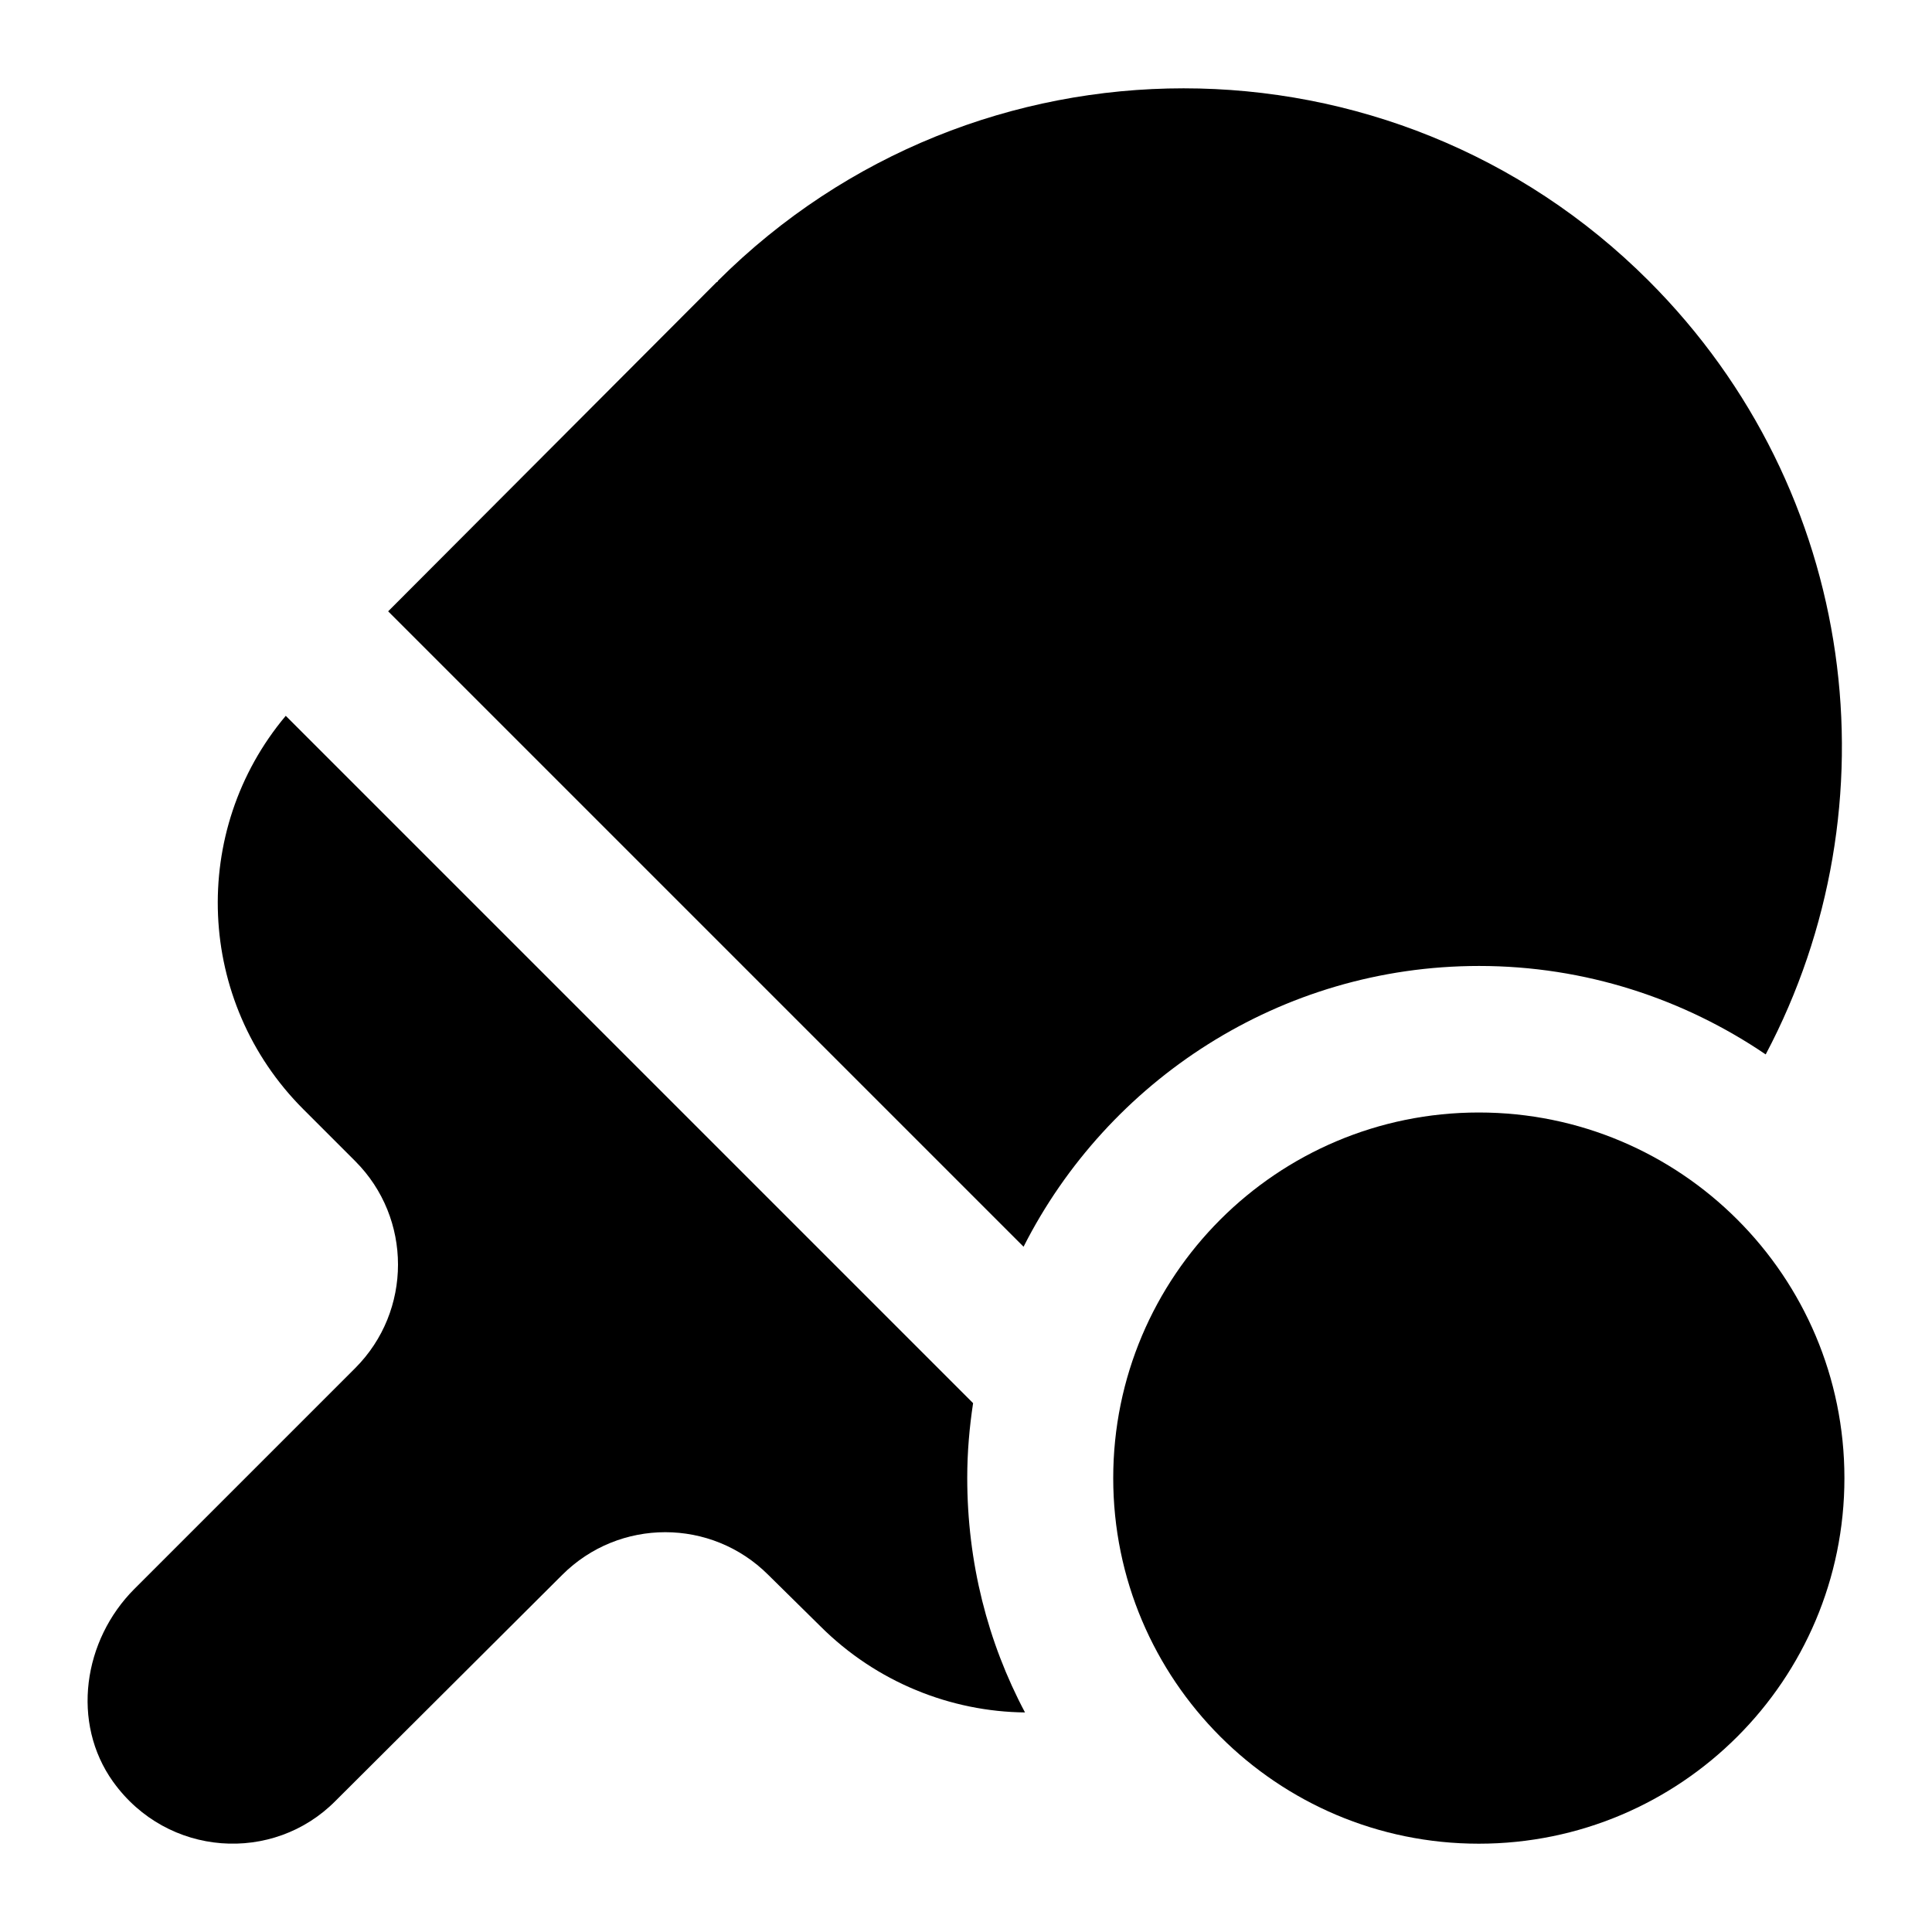 <?xml version="1.0" encoding="UTF-8"?>
<!-- Uploaded to: ICON Repo, www.iconrepo.com, Generator: ICON Repo Mixer Tools -->
<svg fill="#000000" width="800px" height="800px" version="1.1" viewBox="144 144 512 512" xmlns="http://www.w3.org/2000/svg">
 <g>
  <path d="m174 616.22c14.34 19.961 42.438 21.703 58.906 5.043l60.07-59.883c15.113-15.109 39.531-15.109 54.645 0l13.758 13.566c14.922 14.922 34.684 22.668 54.258 22.867-9.883-18.602-15.309-39.73-15.309-62.199 0-6.785 0.582-13.367 1.551-19.766l-182.15-182.15c-25.578 30.43-23.836 75.766 4.652 104.26l13.758 13.758c15.113 15.109 15.113 39.719 0 54.84l-58.52 58.52c-13.562 13.559-16.859 35.453-5.621 51.148z"/>
  <path d="m611.93 423.43c34.879-65.879 24.609-149.4-31.004-205.01-68.016-68.02-178.46-68.02-246.67 0 0 0.191 0 0.191-0.387 0.387l-87.004 87.199 168.39 168.39c22.285-43.988 68.016-74.406 120.72-74.406 28.098-0.004 54.258 8.711 75.961 23.445z"/>
  <path d="m632.79 535.71c0 53.508-43.379 96.887-96.887 96.887-53.508 0-96.887-43.379-96.887-96.887 0-53.508 43.379-96.887 96.887-96.887 53.508 0 96.887 43.379 96.887 96.887"/>
 </g>
</svg>